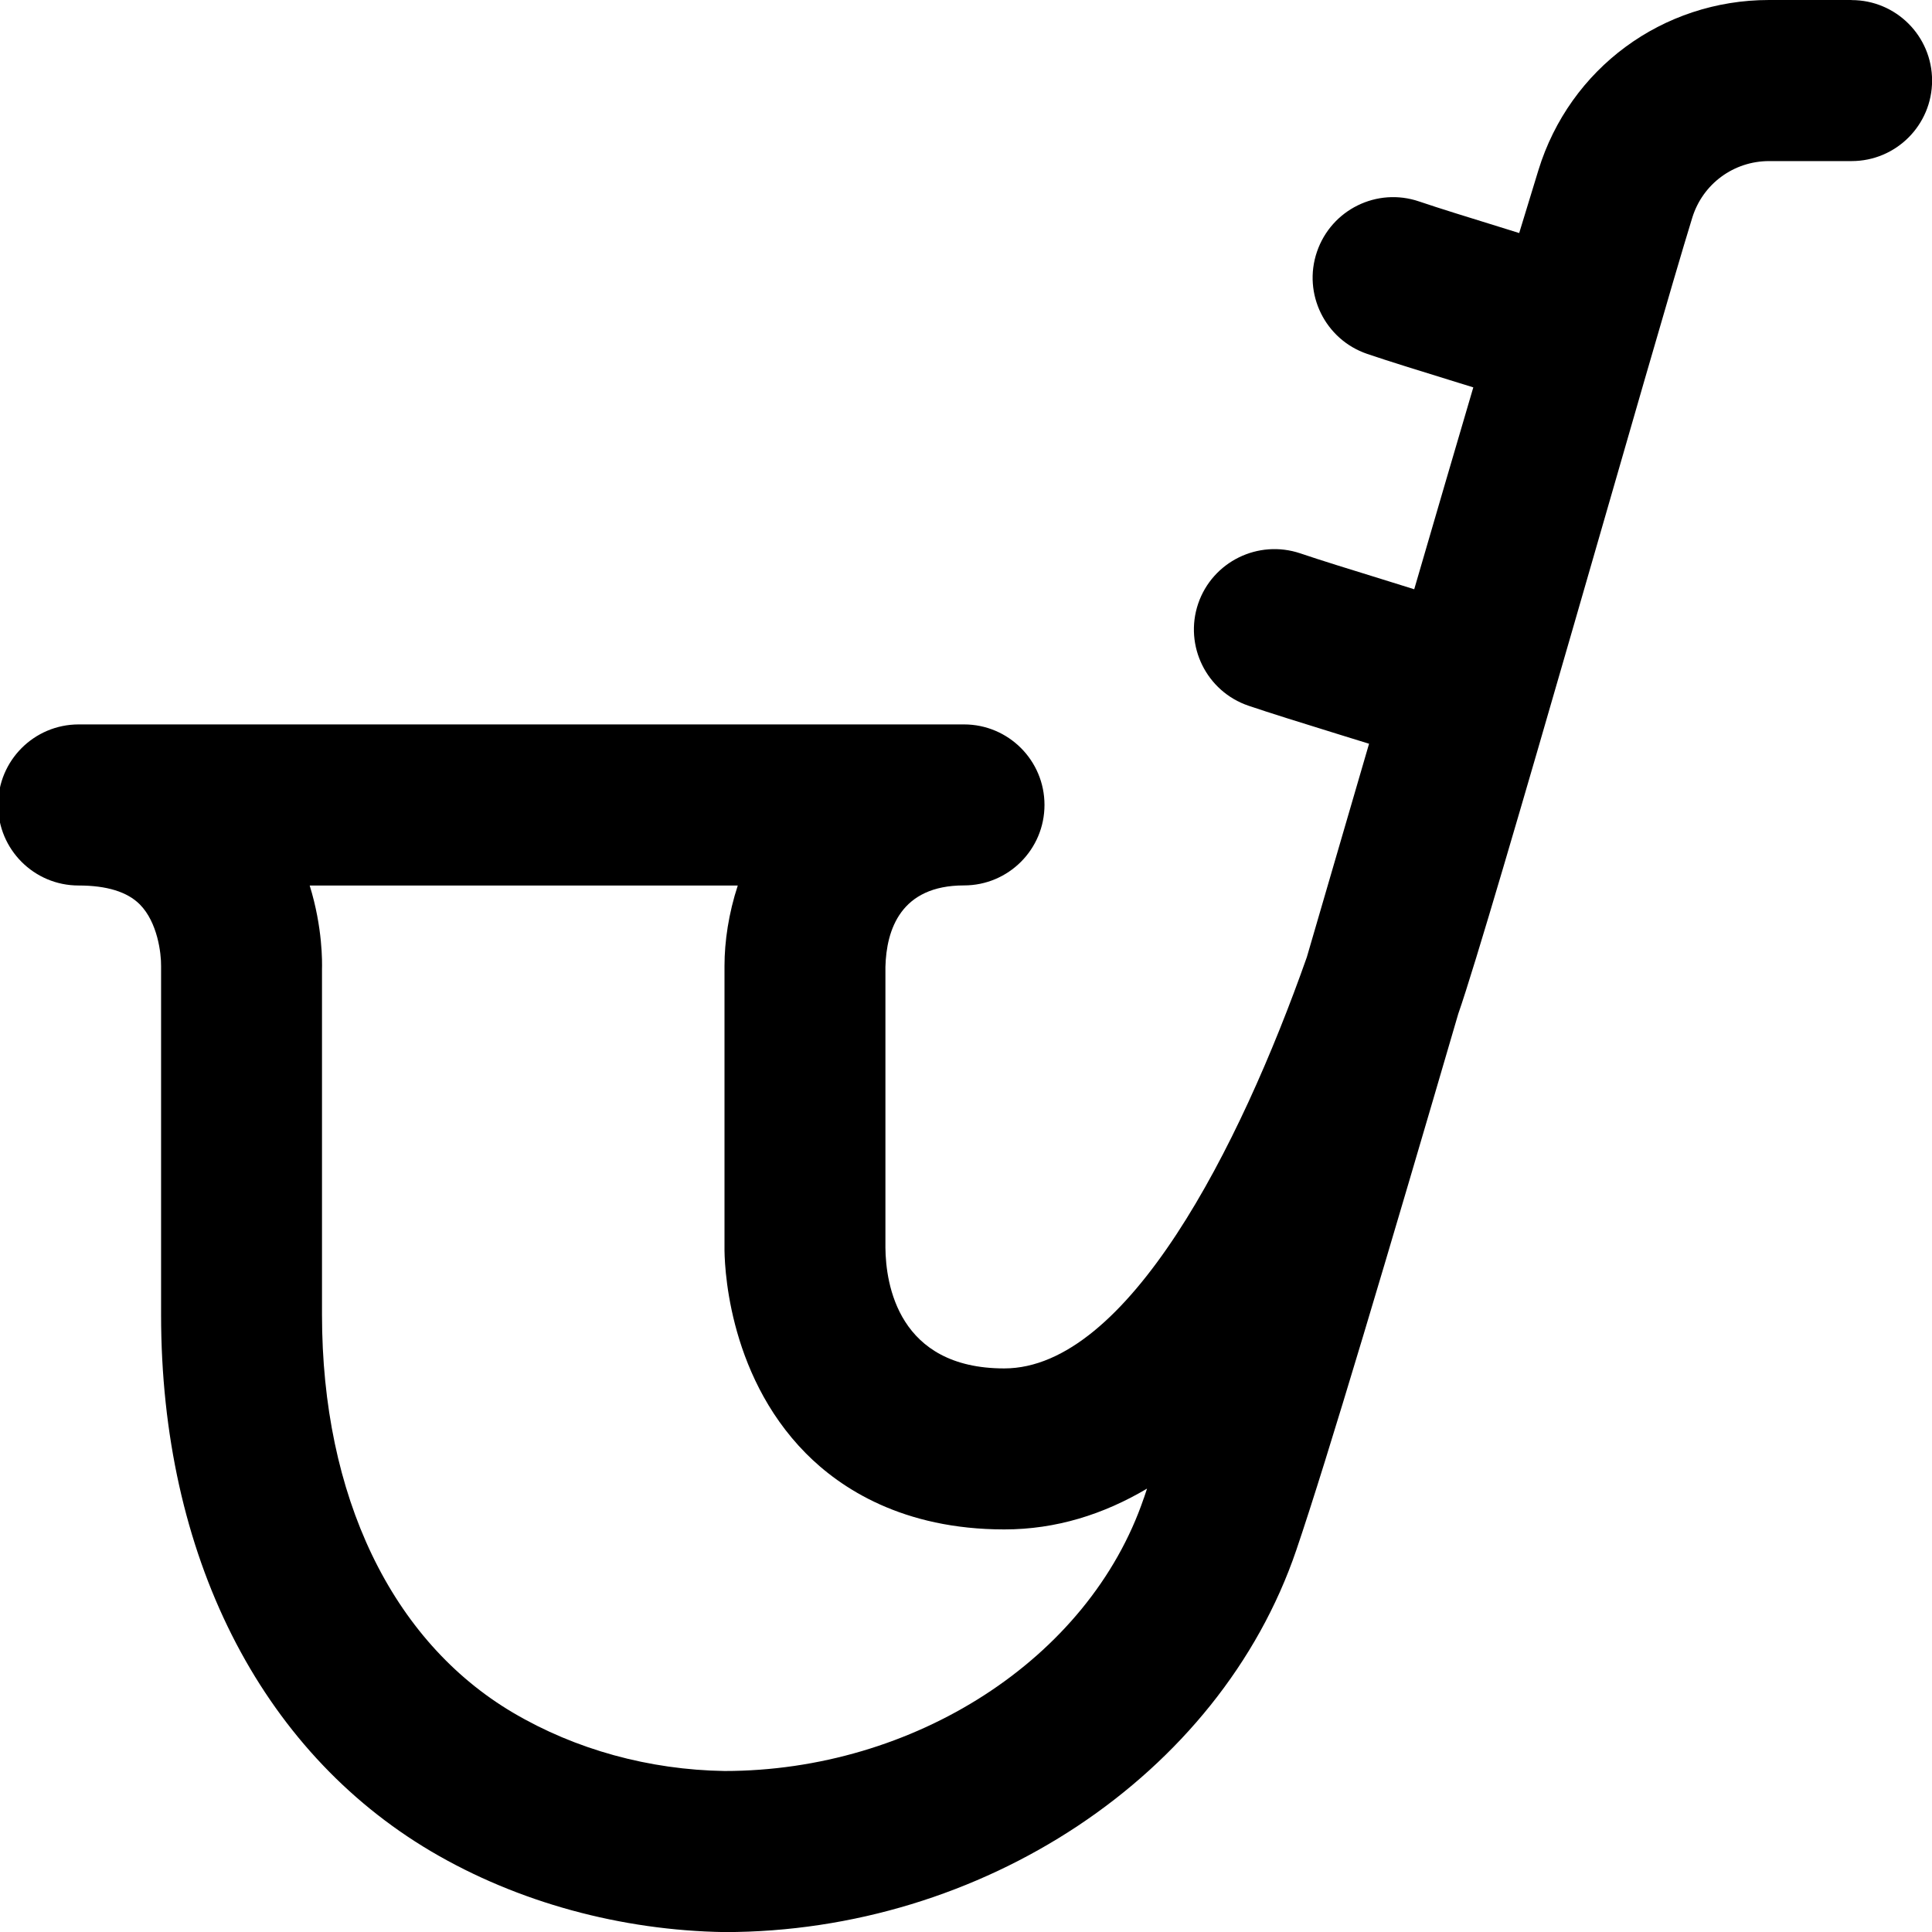 <?xml version="1.0" encoding="UTF-8"?>
<svg xmlns="http://www.w3.org/2000/svg" id="Layer_1" data-name="Layer 1" viewBox="0 0 24 24">
  <path d="m23,0h-1.024c-1.323,0-2.476.849-2.865,2.113-.072.234-.152.496-.239.782l-.17-.053c-.475-.147-.825-.255-1.072-.339-.523-.179-1.091.1-1.27.624-.179.522.101,1.091.623,1.269.261.089.629.203,1.128.357l.191.059c-.228.774-.476,1.622-.734,2.508l-.314-.098c-.488-.151-.848-.262-1.101-.348-.524-.176-1.091.103-1.269.625-.177.523.104,1.091.626,1.268.265.09.641.207,1.151.365l.346.107c-.259.889-.519,1.783-.773,2.651-.834,2.366-2.229,5.109-3.759,5.109-1.318,0-1.472-1.049-1.476-1.5v-3.488c.012-.461.189-1.012.976-1.012.553,0,1-.448,1-1s-.447-1-1-1H.976C.423,9-.024,9.448-.024,10s.447,1,1,1c.351,0,.606.079.761.235.221.223.266.609.264.765v4.332c0,2.976,1.223,5.406,3.354,6.666,1.078.636,2.364.983,3.646,1.003,3.188,0,6.146-1.937,7.102-4.745.383-1.124,1.158-3.74,2.012-6.662.407-1.161,2.443-8.388,2.907-9.89.13-.42.514-.703.955-.703h1.024c.553,0,1-.448,1-1s-.447-1-1-1Zm-8.791,18.61c-.683,2.007-2.865,3.39-5.209,3.39-.935-.015-1.849-.265-2.628-.725-1.508-.891-2.372-2.692-2.372-4.943v-4.293c.002-.077.01-.514-.153-1.039h5.318c-.113.345-.165.692-.165,1v3.49c-.002.156.014,1.557,1.012,2.565.427.431,1.201.944,2.464.944.643,0,1.233-.187,1.773-.507-.014.041-.027.08-.039.117Zm-5.209,5.39c.041,0-.041,0,0,0h0Z"/>
</svg>
